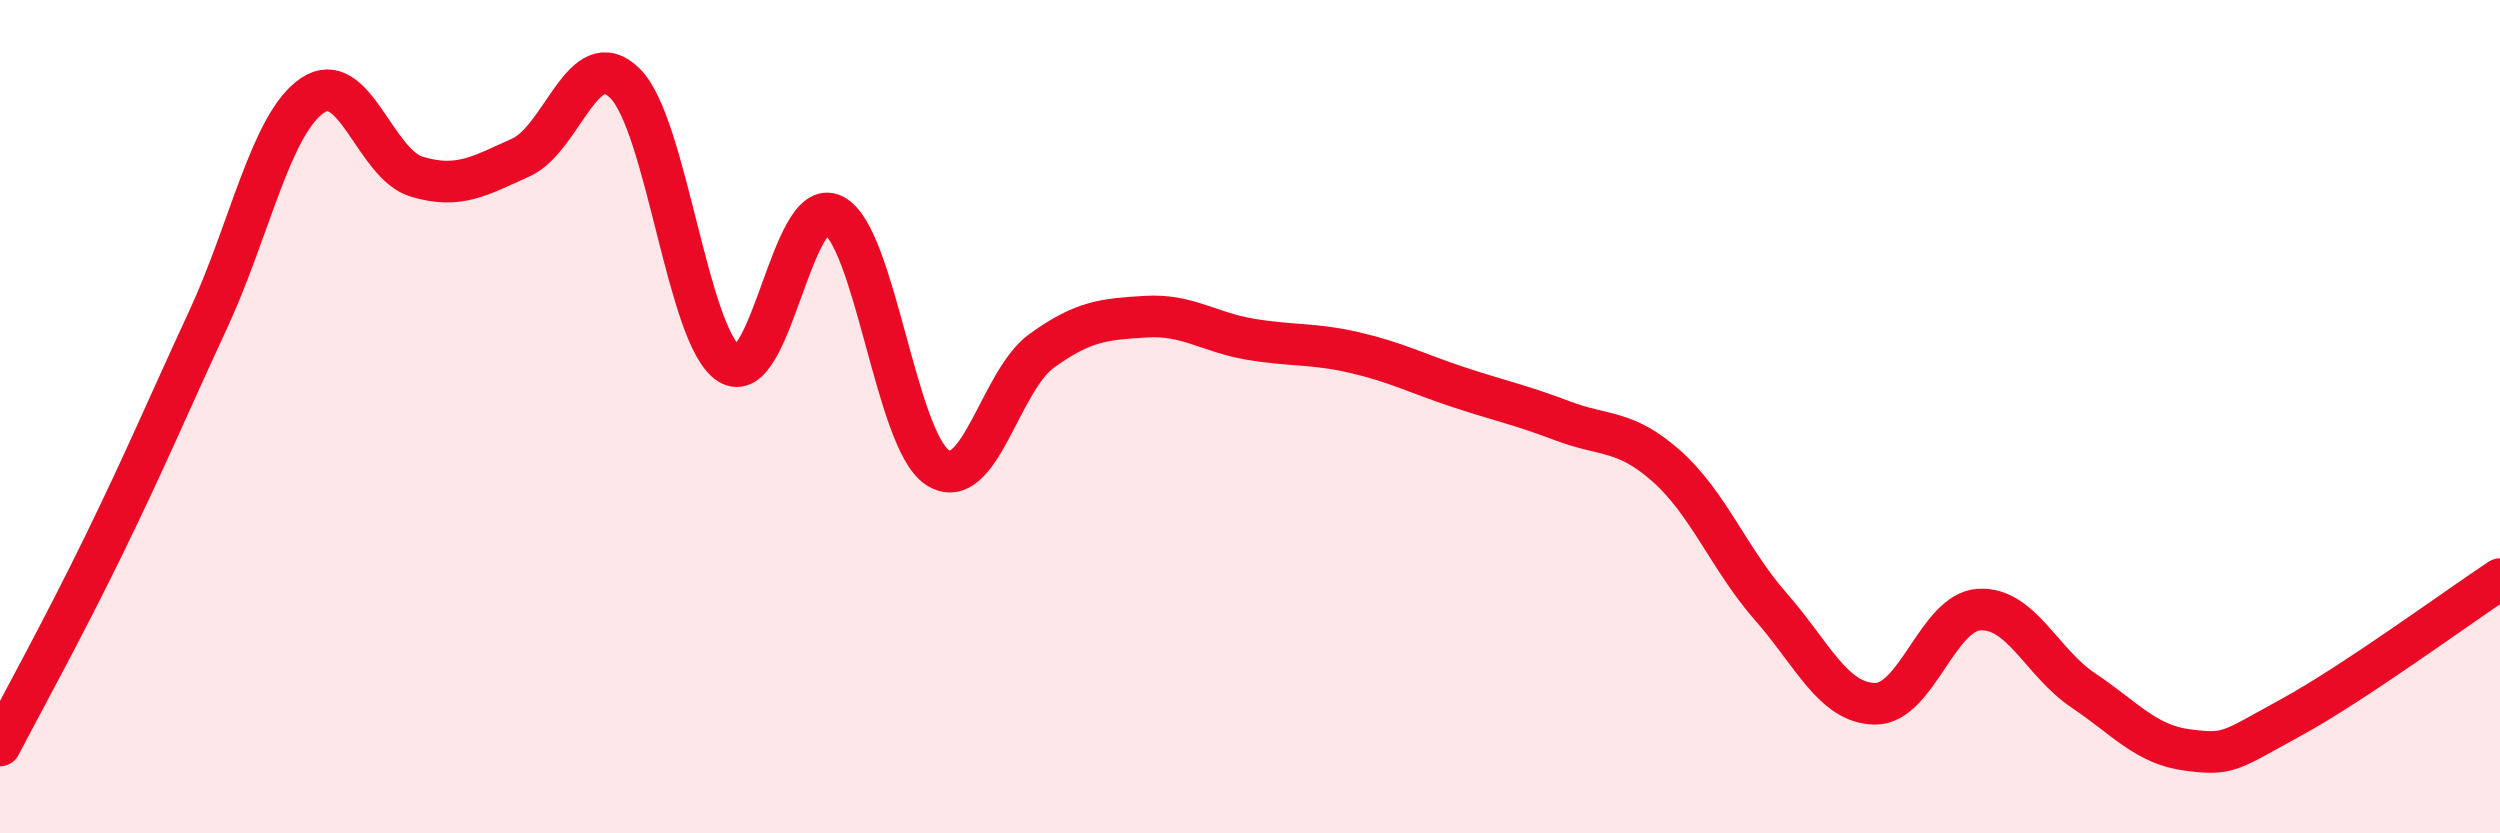 
    <svg width="60" height="20" viewBox="0 0 60 20" xmlns="http://www.w3.org/2000/svg">
      <path
        d="M 0,17.89 C 0.5,16.93 1.5,15.12 2.5,13.07 C 3.5,11.02 4,9.82 5,7.66 C 6,5.5 6.5,2.97 7.5,2.29 C 8.5,1.61 9,3.94 10,4.24 C 11,4.54 11.5,4.23 12.5,3.78 C 13.5,3.33 14,1.01 15,2 C 16,2.99 16.5,8.1 17.5,8.73 C 18.5,9.36 19,4.66 20,5.16 C 21,5.66 21.5,10.57 22.5,11.22 C 23.5,11.87 24,9.14 25,8.42 C 26,7.7 26.5,7.66 27.5,7.6 C 28.5,7.54 29,7.97 30,8.14 C 31,8.31 31.5,8.23 32.5,8.46 C 33.5,8.69 34,8.96 35,9.29 C 36,9.62 36.5,9.72 37.5,10.1 C 38.5,10.48 39,10.3 40,11.19 C 41,12.08 41.5,13.42 42.5,14.56 C 43.5,15.7 44,16.88 45,16.89 C 46,16.9 46.5,14.69 47.5,14.63 C 48.5,14.57 49,15.9 50,16.57 C 51,17.24 51.5,17.87 52.5,18 C 53.5,18.13 53.5,18.03 55,17.21 C 56.5,16.39 59,14.56 60,13.9L60 20L0 20Z"
        fill="#EB0A25"
        opacity="0.1"
        stroke-linecap="round"
        stroke-linejoin="round"
      />
      <path
        d="M 0,17.89 C 0.5,16.93 1.5,15.12 2.5,13.07 C 3.5,11.02 4,9.82 5,7.66 C 6,5.5 6.5,2.97 7.5,2.29 C 8.5,1.61 9,3.94 10,4.24 C 11,4.54 11.5,4.23 12.5,3.78 C 13.5,3.33 14,1.01 15,2 C 16,2.99 16.5,8.1 17.5,8.73 C 18.5,9.36 19,4.66 20,5.16 C 21,5.66 21.5,10.57 22.5,11.22 C 23.5,11.87 24,9.14 25,8.42 C 26,7.7 26.5,7.66 27.5,7.6 C 28.5,7.54 29,7.97 30,8.14 C 31,8.31 31.5,8.23 32.5,8.46 C 33.5,8.69 34,8.96 35,9.29 C 36,9.62 36.5,9.72 37.5,10.1 C 38.5,10.48 39,10.3 40,11.19 C 41,12.08 41.5,13.42 42.5,14.56 C 43.5,15.7 44,16.88 45,16.89 C 46,16.9 46.5,14.69 47.5,14.63 C 48.5,14.57 49,15.9 50,16.57 C 51,17.24 51.5,17.87 52.5,18 C 53.5,18.13 53.5,18.03 55,17.21 C 56.5,16.39 59,14.56 60,13.9"
        stroke="#EB0A25"
        stroke-width="1"
        fill="none"
        stroke-linecap="round"
        stroke-linejoin="round"
      />
    </svg>
  
